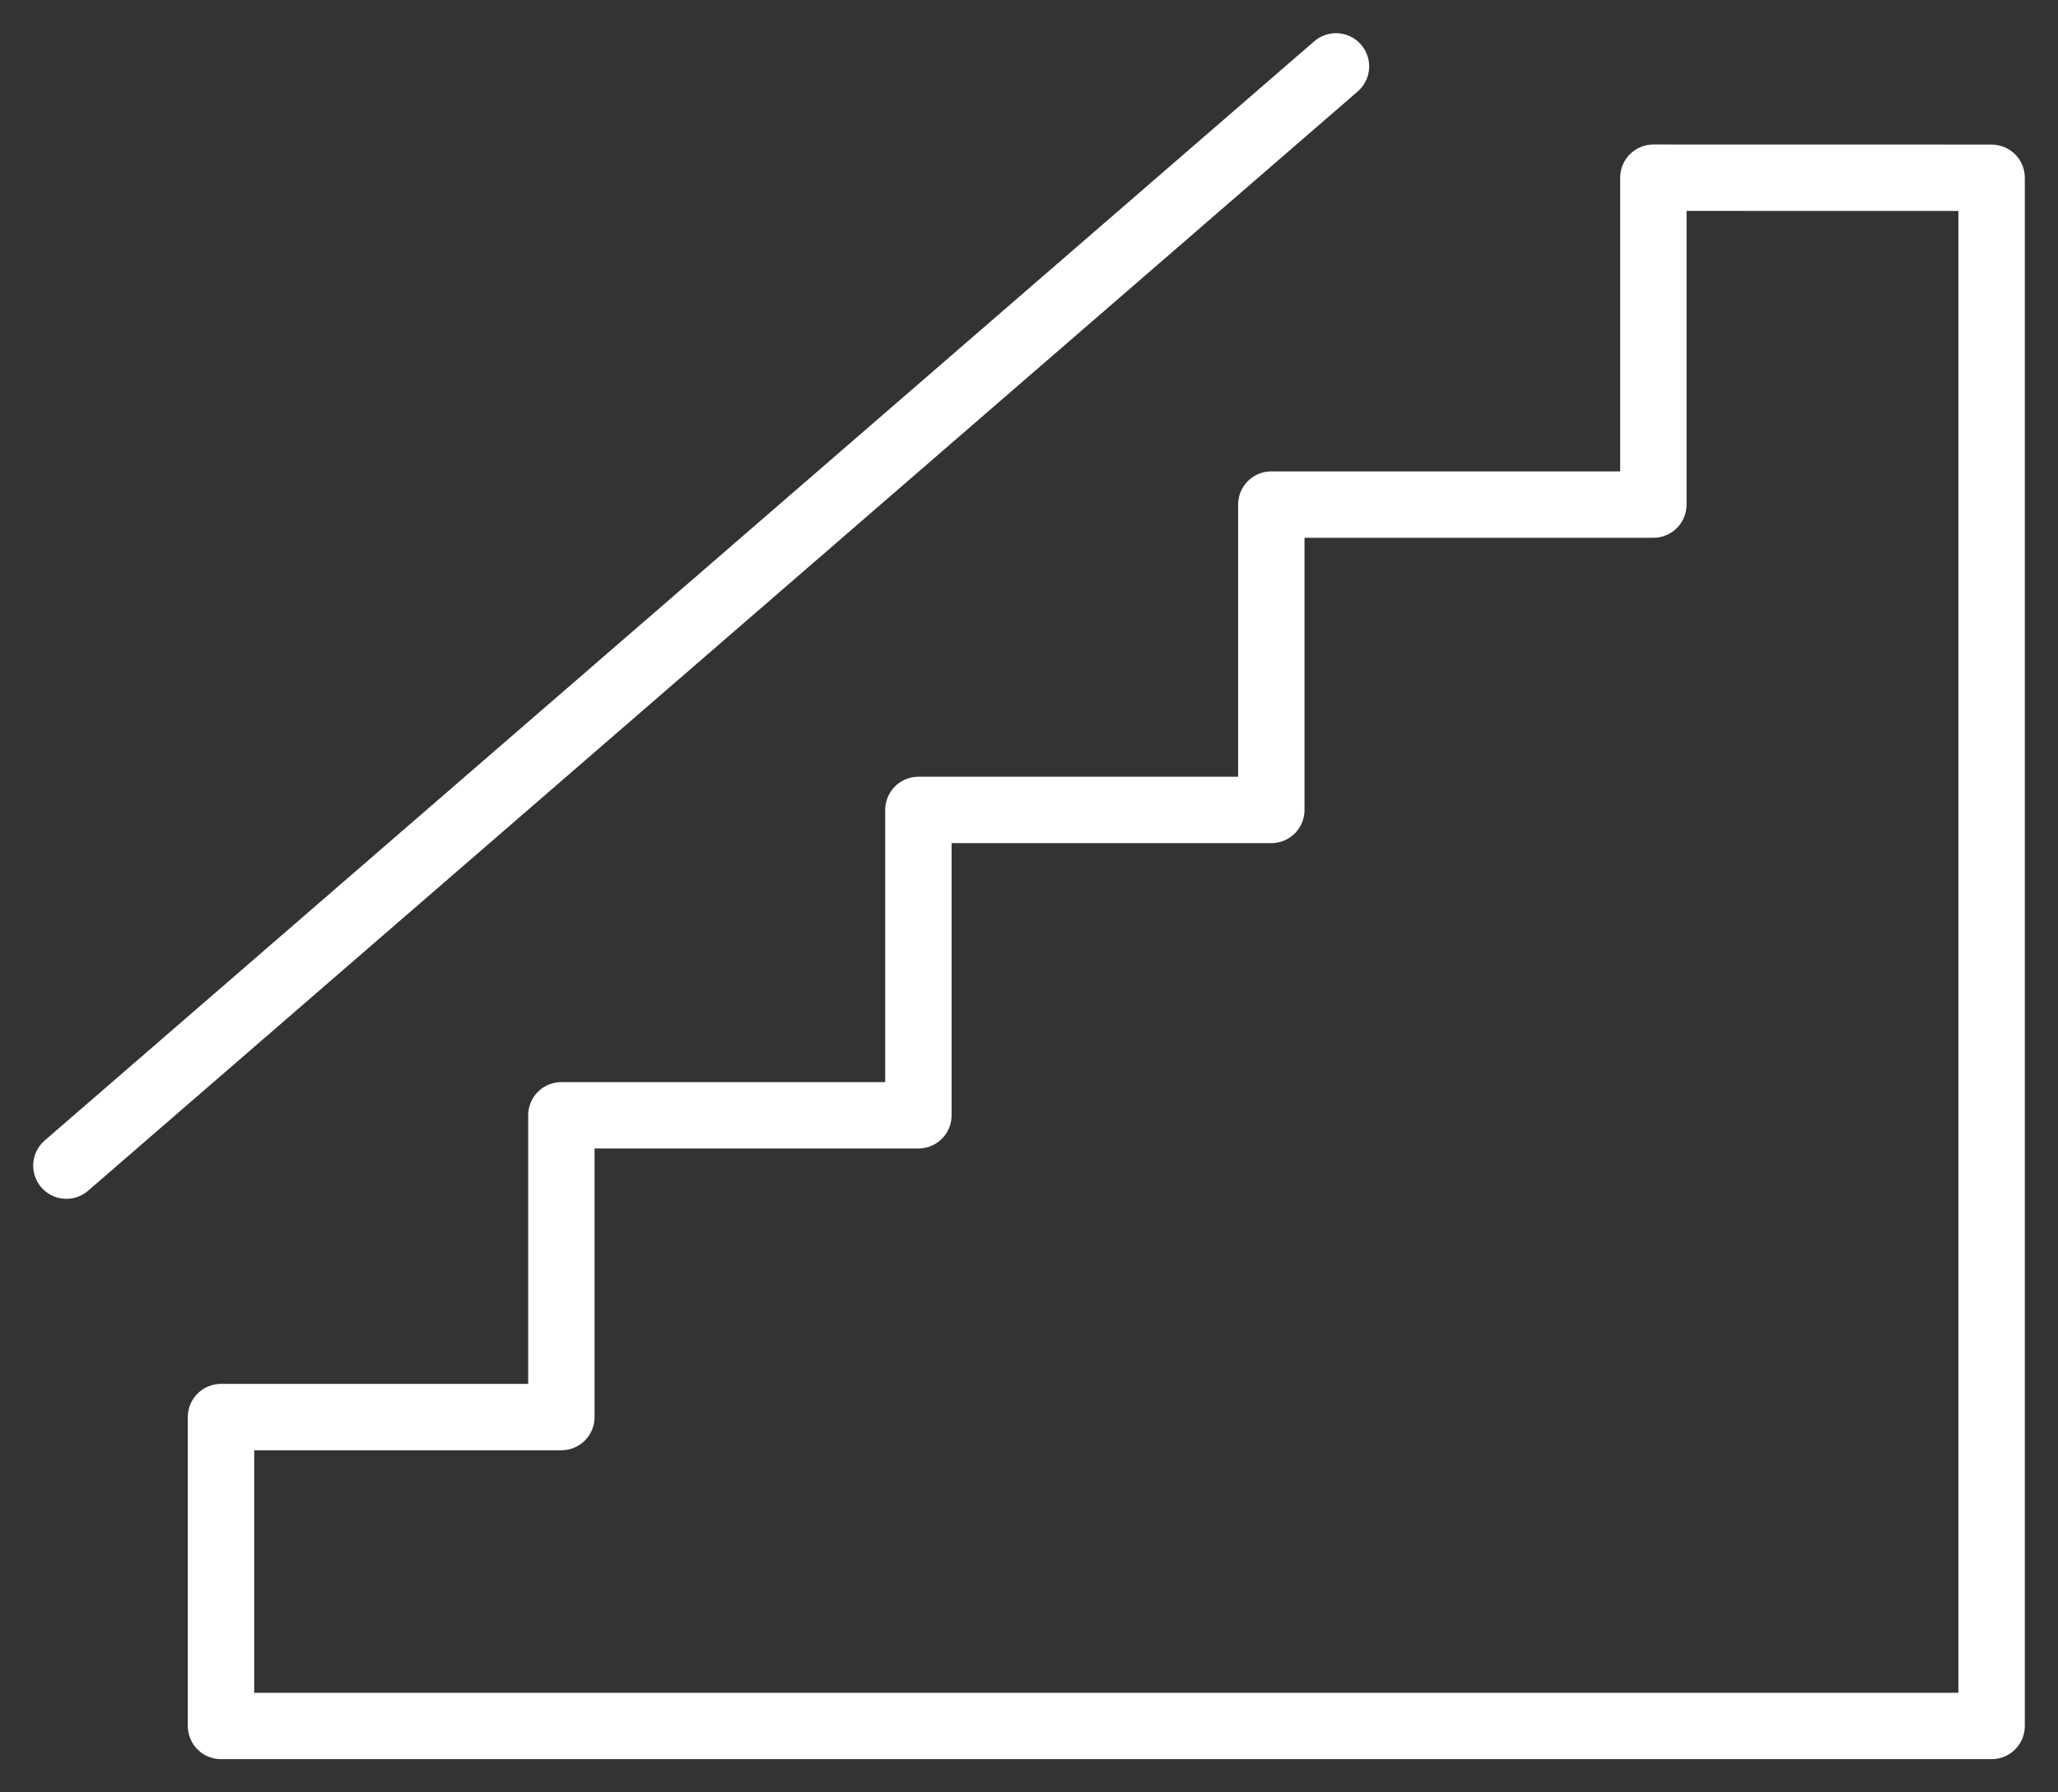 <svg width="31" height="27" viewBox="0 0 31 27" fill="none" xmlns="http://www.w3.org/2000/svg"><rect x="0" y="0" width="31" height="27" fill="#333333" stroke="none"/><path d="M20.124 1L1 17.559M30 2.678V26H3.329V21.347H8.456V16.801H13.834V12.201H19.15V7.601H24.905V2.677L30 2.678Z" stroke="white" stroke-linecap="round" stroke-linejoin="round"/></svg>